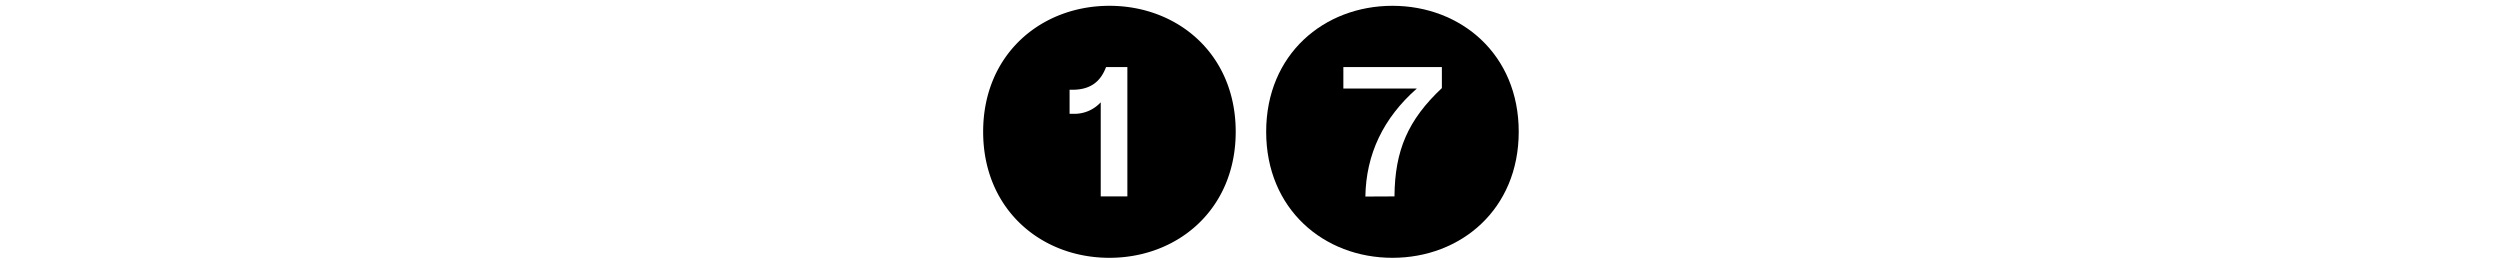 <svg id="Ebene_1" data-name="Ebene 1" xmlns="http://www.w3.org/2000/svg" viewBox="0 0 960 100"><title>17</title><path d="M377.53,50.59c0-29.77,22.23-48.36,48.49-48.36s48.49,18.59,48.49,48.36S452.28,99,426,99,377.53,80.36,377.53,50.59Zm55.38,24.83V25.76h-8.19c-2.21,5.85-6.24,8.71-13,8.71h-1V43.7h1.43a13.67,13.67,0,0,0,10.53-4.42V75.42Z"/><path d="M486.21,50.59c0-29.77,22.23-48.36,48.49-48.36s48.49,18.59,48.49,48.36S561,99,534.7,99,486.21,80.36,486.21,50.59Zm49.27,24.83c.13-17.68,5.2-29.38,18.2-41.6V25.76H515.85V34h28.21c-12.87,11.31-19.5,25.22-19.76,41.47Z"/></svg>